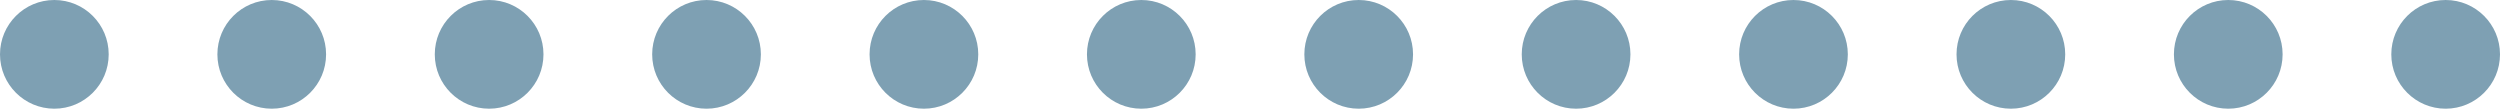 <?xml version="1.0" encoding="UTF-8" standalone="no"?>
<!-- Created with Inkscape (http://www.inkscape.org/) -->

<svg
   width="92mm"
   height="4mm"
   viewBox="0 0 92 4"
   version="1.1"
   id="svg1"
   xmlns:inkscape="http://www.inkscape.org/namespaces/inkscape"
   xmlns:sodipodi="http://sodipodi.sourceforge.net/DTD/sodipodi-0.dtd"
   xmlns="http://www.w3.org/2000/svg"
   xmlns:svg="http://www.w3.org/2000/svg">
  <sodipodi:namedview
     id="namedview1"
     pagecolor="#ffffff"
     bordercolor="#666666"
     borderopacity="1.0"
     inkscape:showpageshadow="2"
     inkscape:pageopacity="0.0"
     inkscape:pagecheckerboard="0"
     inkscape:deskcolor="#d1d1d1"
     inkscape:document-units="mm" />
  <defs
     id="defs1" />
  <g
     inkscape:label="Layer 1"
     inkscape:groupmode="layer"
     id="layer1"
     transform="translate(-4,-100)">
    <circle
       style="fill:#7ea0b3;fill-opacity:1;fill-rule:evenodd;stroke-width:0.132"
       id="path1"
       cx="6"
       cy="102"
       r="2" />
    <circle
       style="fill:#7ea0b3;fill-opacity:1;fill-rule:evenodd;stroke-width:0.132"
       id="path1-9"
       cx="30"
       cy="102"
       r="2" />
    <circle
       style="fill:#7ea0b3;fill-opacity:1;fill-rule:evenodd;stroke-width:0.132"
       id="path1-1"
       cx="14"
       cy="102"
       r="2" />
    <circle
       style="fill:#7ea0b3;fill-opacity:1;fill-rule:evenodd;stroke-width:0.132"
       id="path1-3"
       cx="38"
       cy="102"
       r="2" />
    <circle
       style="fill:#7ea0b3;fill-opacity:1;fill-rule:evenodd;stroke-width:0.132"
       id="path1-4"
       cx="22"
       cy="102"
       r="2" />
    <circle
       style="fill:#7ea0b3;fill-opacity:1;fill-rule:evenodd;stroke-width:0.132"
       id="path1-2"
       cx="46"
       cy="102"
       r="2" />
    <circle
       style="fill:#7ea0b3;fill-opacity:1;fill-rule:evenodd;stroke-width:0.132"
       id="path1-20"
       cx="54"
       cy="102"
       r="2" />
    <circle
       style="fill:#7ea0b3;fill-opacity:1;fill-rule:evenodd;stroke-width:0.132"
       id="path1-9-2"
       cx="78"
       cy="102"
       r="2" />
    <circle
       style="fill:#7ea0b3;fill-opacity:1;fill-rule:evenodd;stroke-width:0.132"
       id="path1-1-1"
       cx="62"
       cy="102"
       r="2" />
    <circle
       style="fill:#7ea0b3;fill-opacity:1;fill-rule:evenodd;stroke-width:0.132"
       id="path1-3-8"
       cx="86"
       cy="102"
       r="2" />
    <circle
       style="fill:#7ea0b3;fill-opacity:1;fill-rule:evenodd;stroke-width:0.132"
       id="path1-4-8"
       cx="70"
       cy="102"
       r="2" />
    <circle
       style="fill:#7ea0b3;fill-opacity:1;fill-rule:evenodd;stroke-width:0.132"
       id="path1-2-6"
       cx="94"
       cy="102"
       r="2" />
  </g>
</svg>
